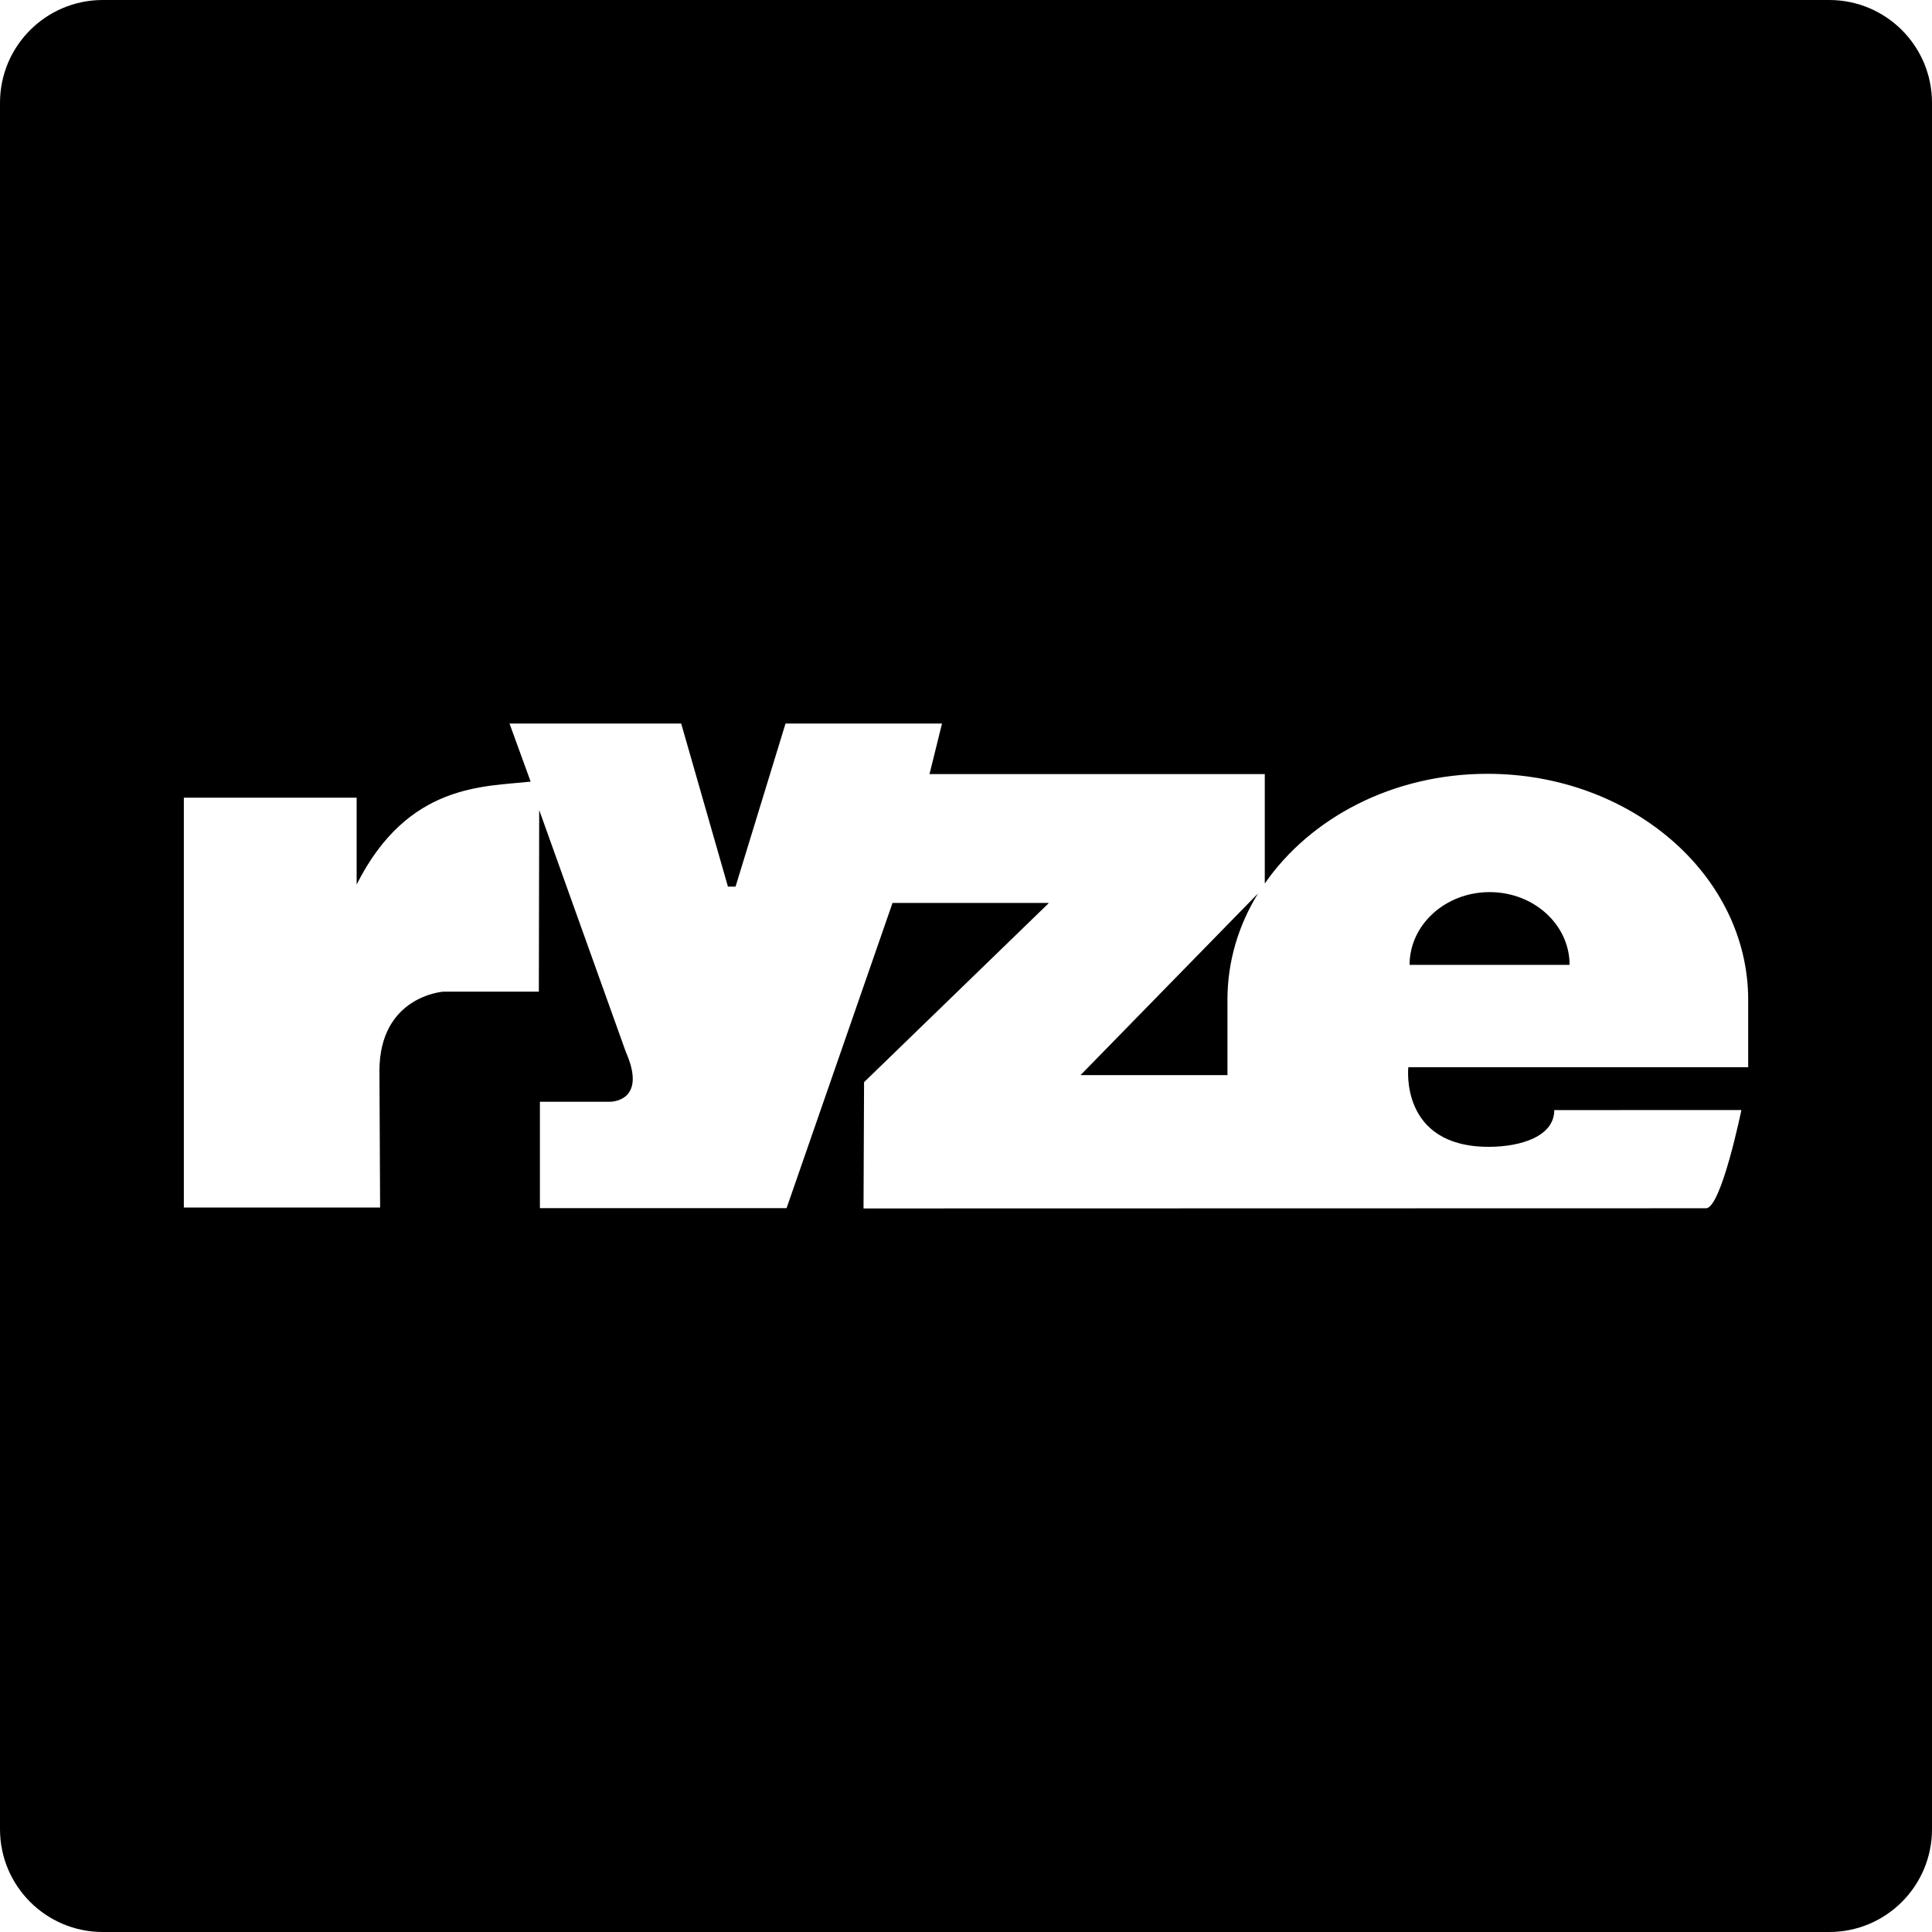 <?xml version="1.0" encoding="iso-8859-1"?>
<!-- Generator: Adobe Illustrator 16.0.0, SVG Export Plug-In . SVG Version: 6.00 Build 0)  -->
<!DOCTYPE svg PUBLIC "-//W3C//DTD SVG 1.1//EN" "http://www.w3.org/Graphics/SVG/1.1/DTD/svg11.dtd">
<svg version="1.1" id="Capa_1" xmlns="http://www.w3.org/2000/svg" xmlns:xlink="http://www.w3.org/1999/xlink" x="0px" y="0px"
	 width="94px" height="94px" viewBox="0 0 94 94" style="enable-background:new 0 0 94 94;" xml:space="preserve">
<g>
	<g>
		<path d="M72.477,43.405c-2.149,0-3.895,1.584-3.895,3.539h7.785C76.368,44.989,74.625,43.405,72.477,43.405z"/>
		<path d="M59.721,52.309v-0.859v-2.816c0-1.867,0.541-3.624,1.486-5.162l-8.635,8.837H59.721z"/>
		<path d="M89,0H5C2.239,0,0,2.239,0,5v84c0,2.761,2.239,5,5,5h84c2.762,0,5-2.239,5-5V5C94,2.239,91.762,0,89,0z M85.055,51.925
			H68.521c0,0-0.442,3.873,3.912,3.873c1.568,0,3.189-0.51,3.189-1.787l9.104-0.003c0,0-0.979,4.779-1.721,4.779
			c-0.738,0-40.991,0.009-40.991,0.009l0.026-6.144l8.973-8.698v-0.022h-7.588l-5.155,14.849H26.269v-5.176h3.41
			c0,0,1.851,0.025,0.767-2.433l-4.212-11.762l-0.017,8.839h-4.649c0,0-3.107,0.211-3.107,3.861l0.033,6.641H8.945V38.811h8.407
			v4.224c2.489-4.945,6.215-4.752,8.466-5.006l-1.028-2.825h8.353l2.274,7.932h0.371l2.431-7.932h7.614l-0.608,2.458h16.312v5.324
			c2.214-3.194,6.229-5.337,10.836-5.337c6.986,0,12.684,4.935,12.684,11v3.276H85.055z"/>
	</g>
</g>
<g>
</g>
<g>
</g>
<g>
</g>
<g>
</g>
<g>
</g>
<g>
</g>
<g>
</g>
<g>
</g>
<g>
</g>
<g>
</g>
<g>
</g>
<g>
</g>
<g>
</g>
<g>
</g>
<g>
</g>
</svg>
